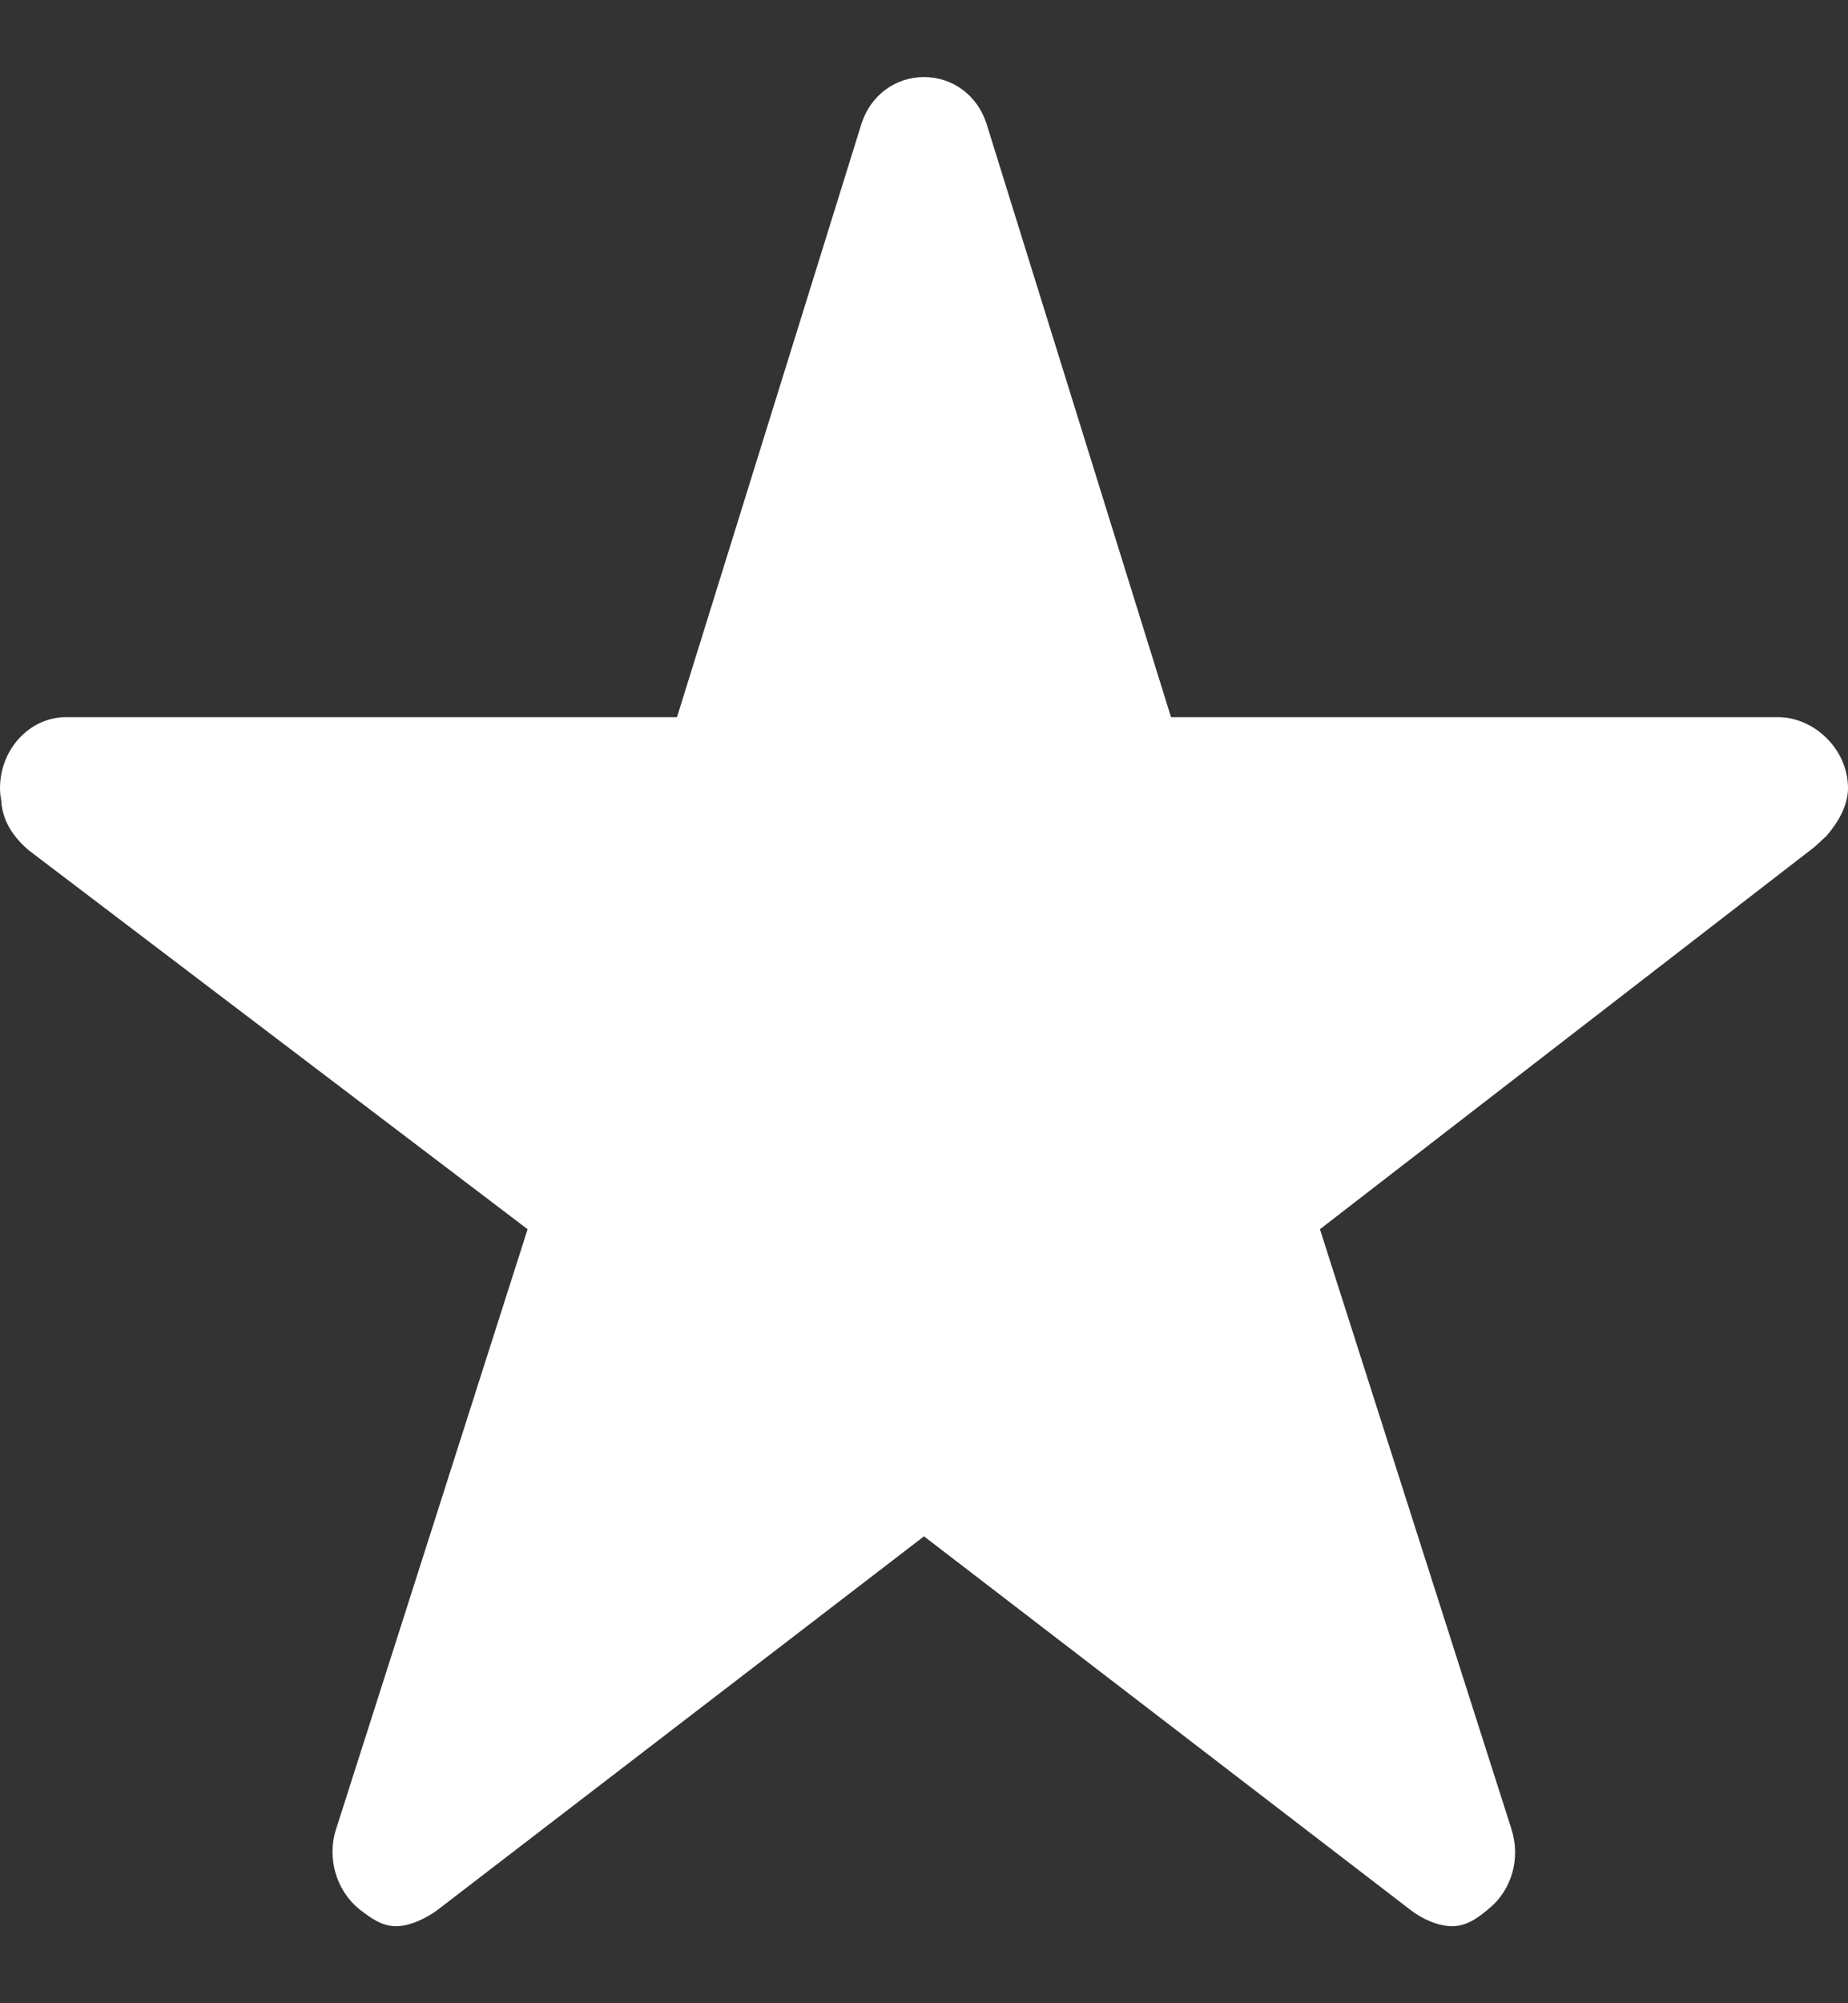 <svg width="12" height="13" viewBox="0 0 12 13" fill="none" xmlns="http://www.w3.org/2000/svg">
<rect x="0" y="0" width="12" height="13" fill="#333333" stroke="none"/>
<path d="M11.545 4.654H7.604L6.407 0.806C6.348 0.618 6.185 0.5 6 0.5C5.815 0.5 5.652 0.618 5.593 0.806L4.396 4.654H0.429C0.193 4.654 0 4.862 0 5.115C0 5.141 0.003 5.17 0.008 5.193C0.013 5.294 0.056 5.407 0.188 5.519L3.426 7.977L2.183 11.868C2.121 12.056 2.183 12.266 2.33 12.387C2.408 12.448 2.48 12.5 2.571 12.5C2.66 12.5 2.764 12.451 2.839 12.396L6 9.97L9.161 12.396C9.236 12.454 9.34 12.5 9.429 12.5C9.52 12.5 9.592 12.451 9.667 12.387C9.817 12.266 9.876 12.059 9.814 11.868L8.571 7.977L11.783 5.496L11.861 5.424C11.93 5.343 12 5.234 12 5.115C12 4.862 11.78 4.654 11.545 4.654Z" fill="white"/>
</svg>
